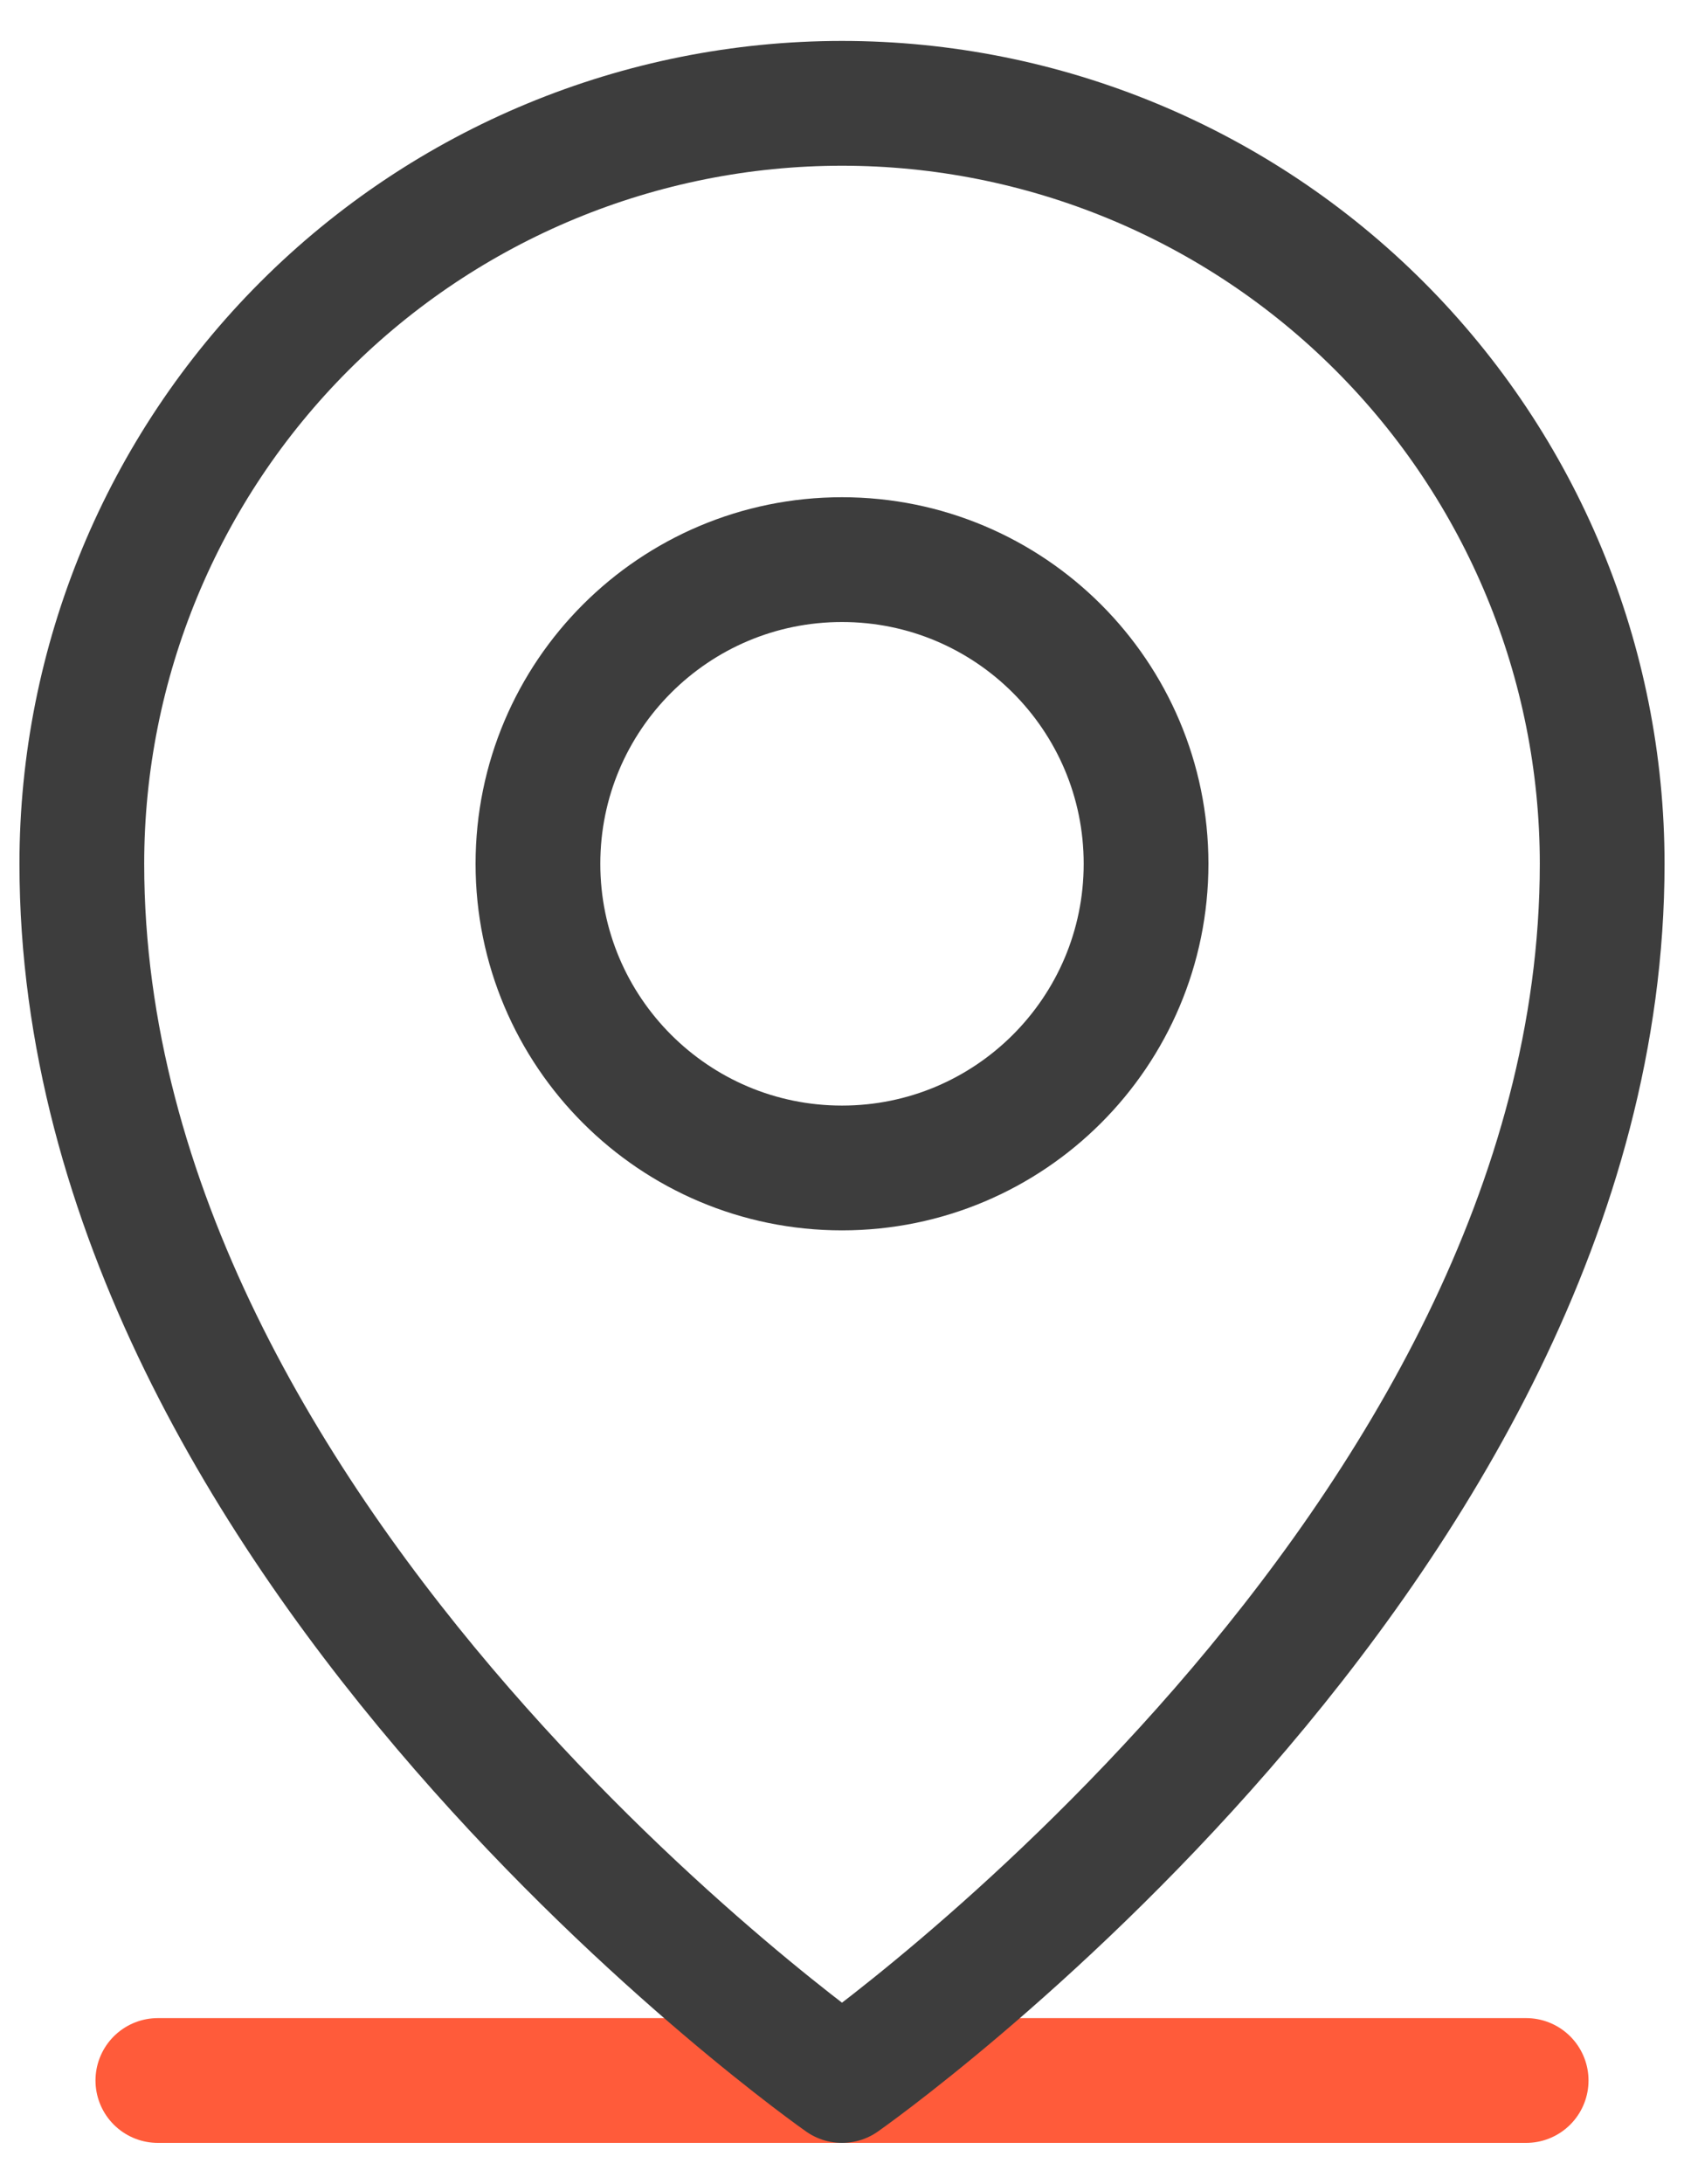 <svg width="27" height="35" viewBox="0 0 27 35" fill="none" xmlns="http://www.w3.org/2000/svg">
<path d="M2.531 33.344H24.469" stroke="#FF5B3A" stroke-width="2" stroke-linecap="round" stroke-linejoin="round"/>
<path d="M13.5 18.719C16.192 18.719 18.375 16.536 18.375 13.844C18.375 11.151 16.192 8.969 13.5 8.969C10.808 8.969 8.625 11.151 8.625 13.844C8.625 16.536 10.808 18.719 13.5 18.719Z" stroke="#3D3D3D" stroke-width="2" stroke-linecap="round" stroke-linejoin="round"/>
<path d="M25.688 13.844C25.688 24.812 13.5 33.344 13.5 33.344C13.5 33.344 1.312 24.812 1.312 13.844C1.312 10.611 2.597 7.511 4.882 5.226C7.168 2.94 10.268 1.656 13.5 1.656C16.732 1.656 19.832 2.94 22.118 5.226C24.404 7.511 25.688 10.611 25.688 13.844V13.844Z" stroke="#3D3D3D" stroke-width="2" stroke-linecap="round" stroke-linejoin="round"/>
</svg>
